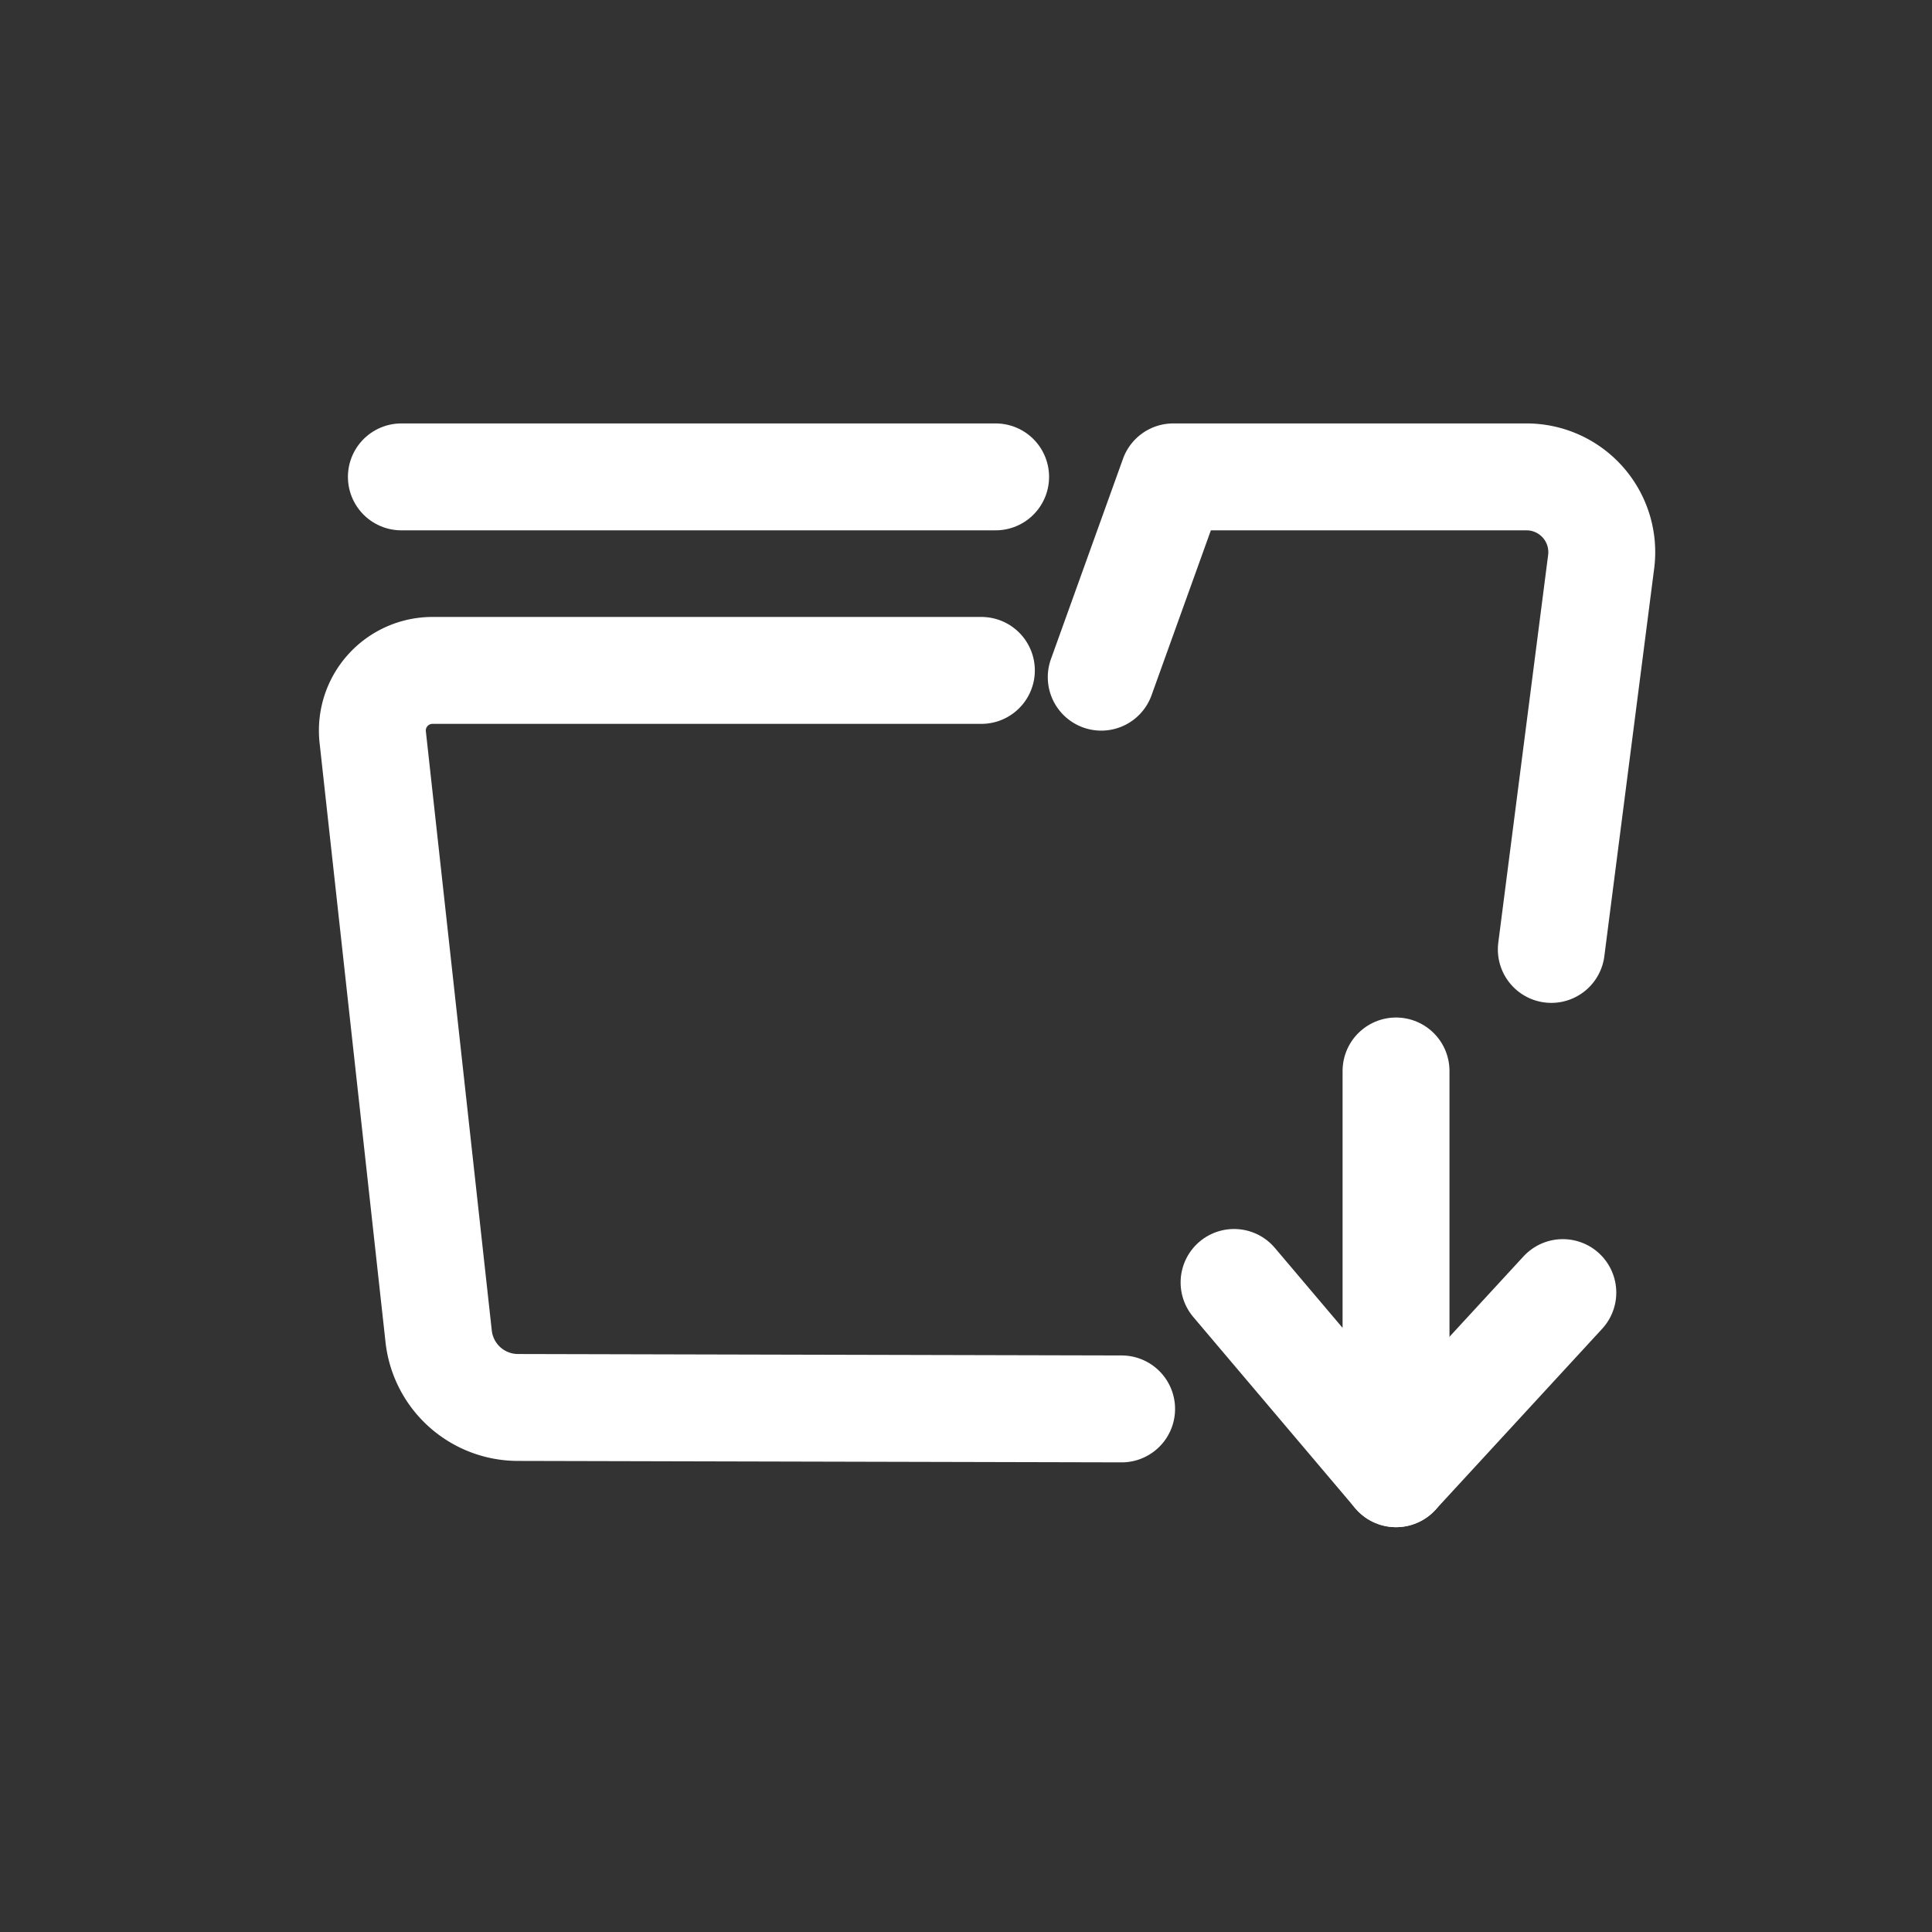 <svg xmlns="http://www.w3.org/2000/svg" viewBox="0 0 240 240"><rect x="0" y="0" width="240" height="240" fill="#333333" stroke="none"/><defs><style>.cls-1{fill:none;stroke:#fff;stroke-linecap:round;stroke-linejoin:round;stroke-width:13.28px;}</style></defs><title>row_pack</title><g id="图层_16" data-name="图层 16"><line class="cls-1" x1="49.86" y1="59.24" x2="123.68" y2="59.24"/><path class="cls-1" d="M136.8,84.12l8.95-24.88h43.87a9.35,9.35,0,0,1,9.28,10.55l-6.19,48.15"/><polyline class="cls-1" points="173.42 133.04 173.42 183.07 153.3 159.31"/><line class="cls-1" x1="194.14" y1="160.57" x2="173.42" y2="183.07"/><path class="cls-1" d="M121.91,83.28H53.72a7.47,7.47,0,0,0-7.42,8.28L54.49,166a9.92,9.92,0,0,0,9.84,8.84l75,.18"/></g></svg>